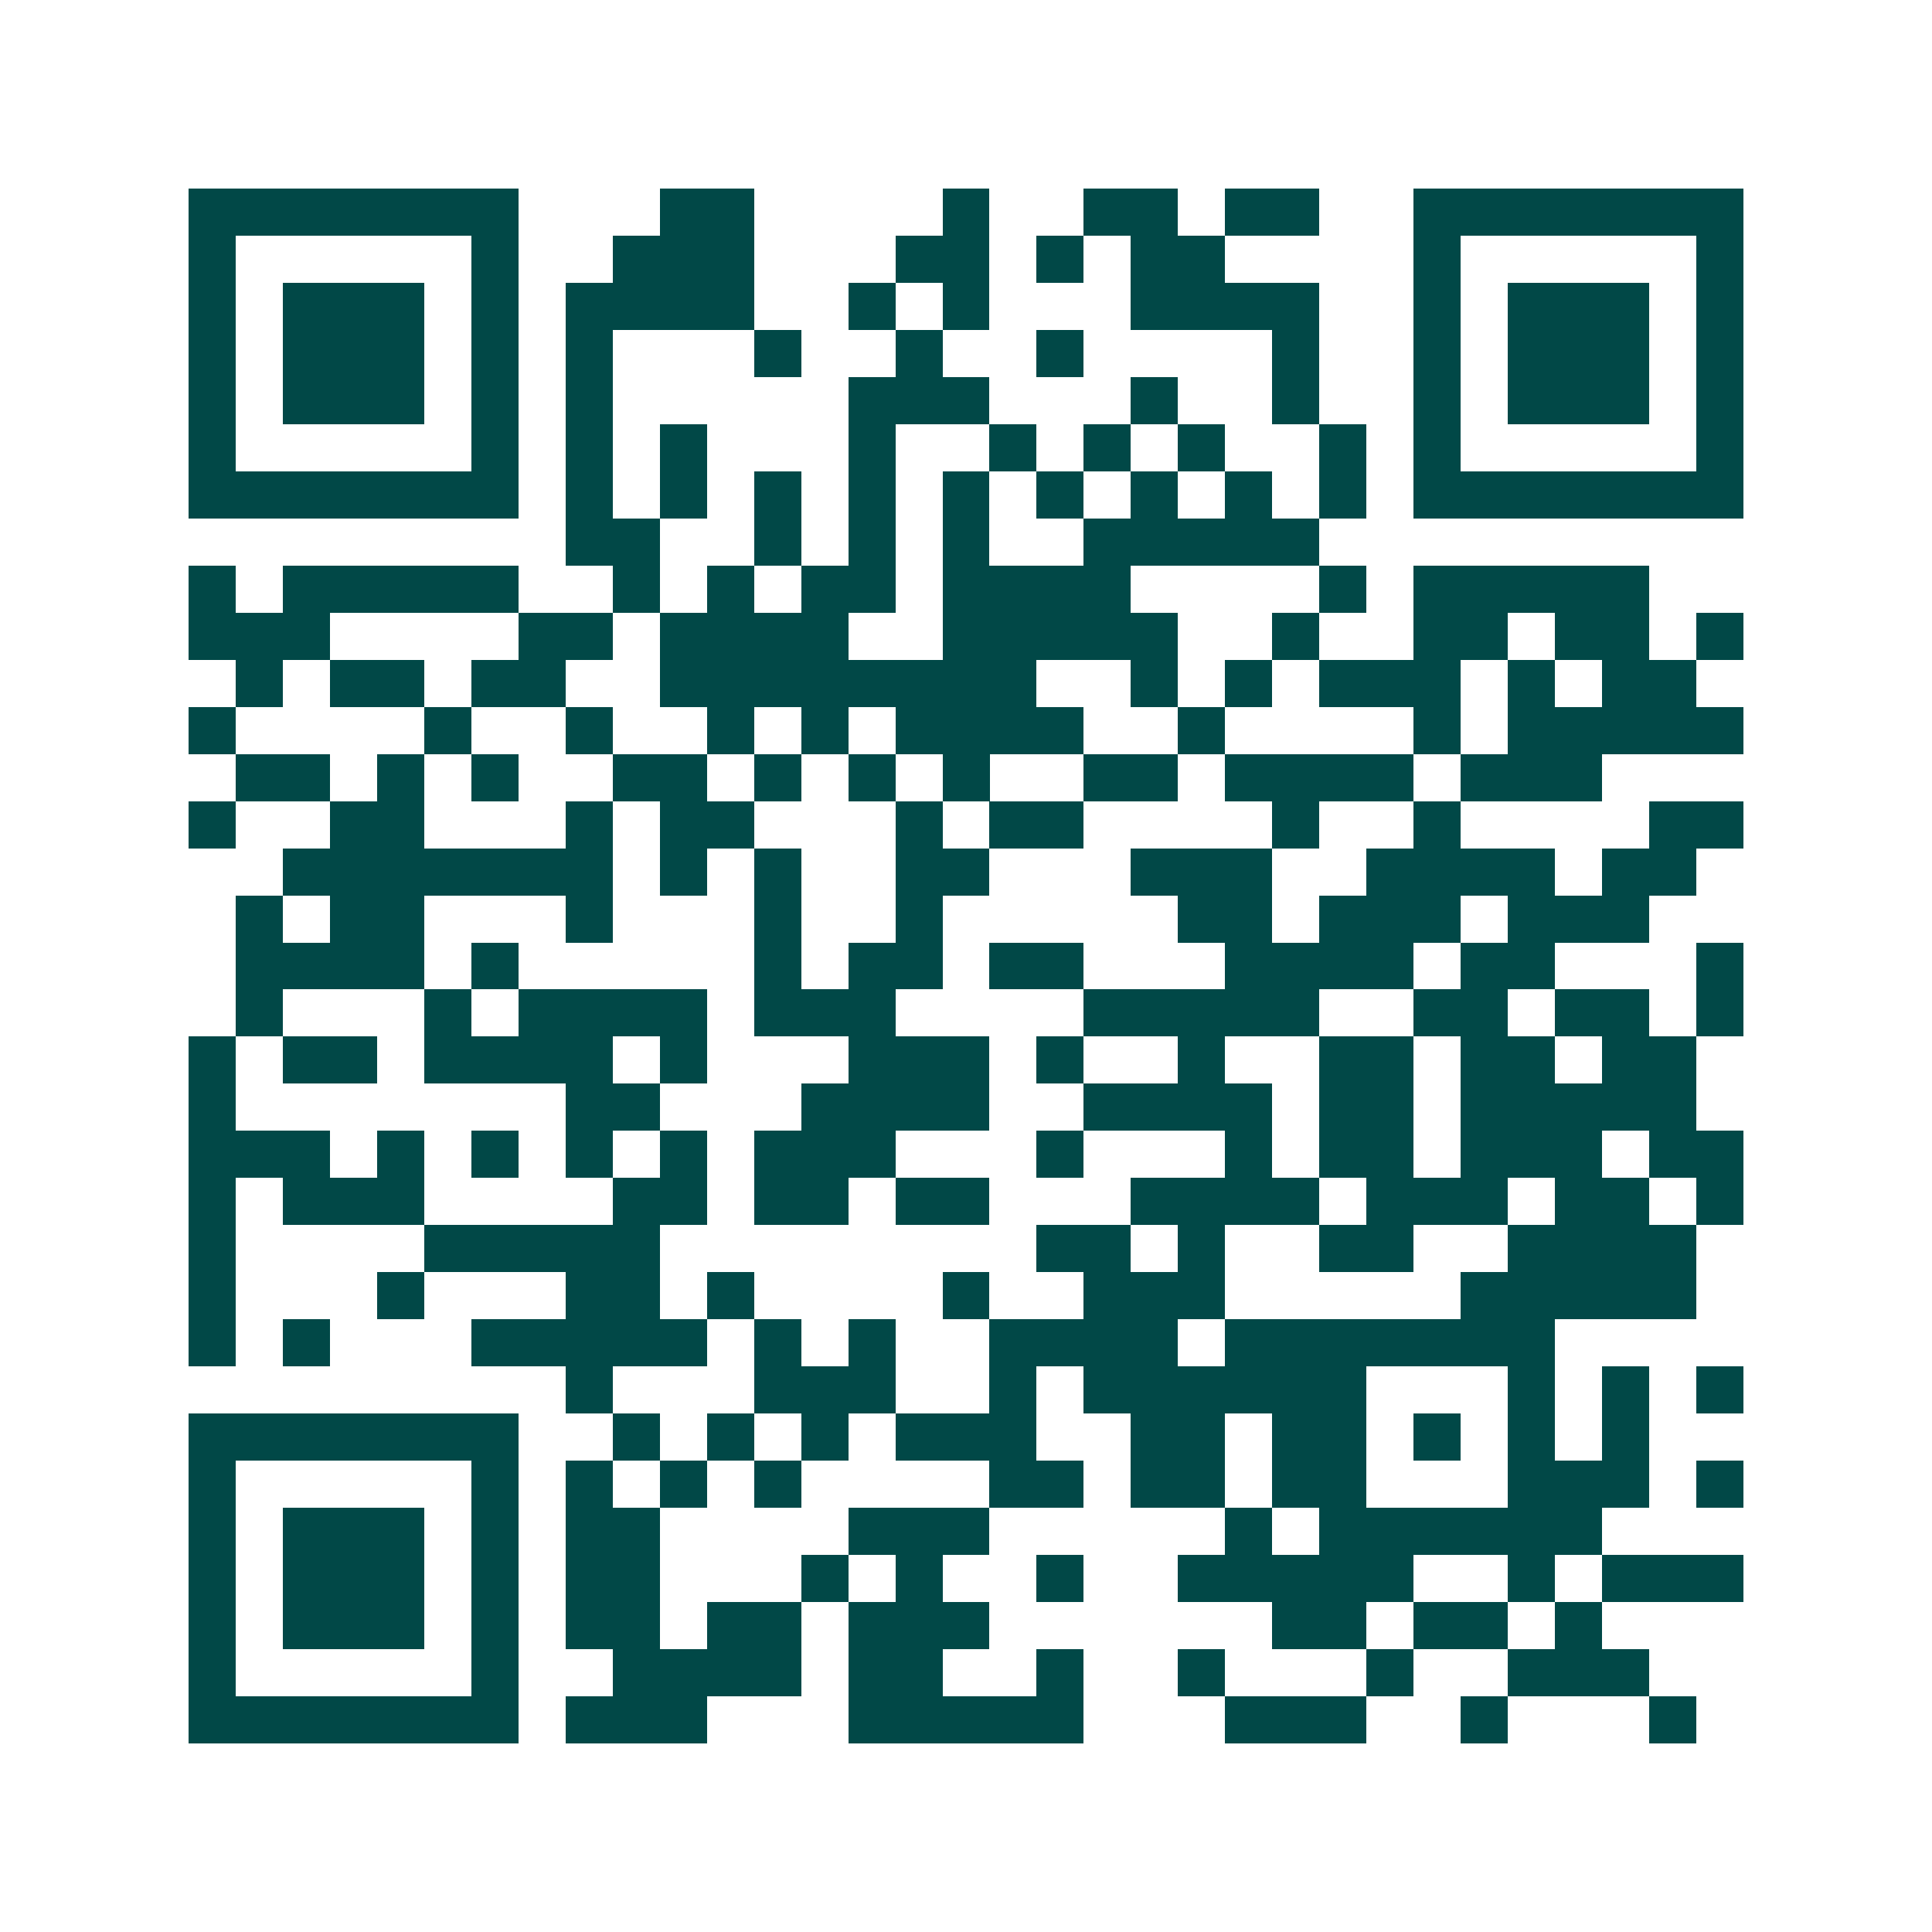 <svg xmlns="http://www.w3.org/2000/svg" width="200" height="200" viewBox="0 0 41 41" shape-rendering="crispEdges"><path fill="#ffffff" d="M0 0h41v41H0z"/><path stroke="#014847" d="M4 4.5h7m3 0h2m4 0h1m2 0h2m1 0h2m2 0h7M4 5.5h1m5 0h1m2 0h3m3 0h2m1 0h1m1 0h2m4 0h1m5 0h1M4 6.5h1m1 0h3m1 0h1m1 0h4m2 0h1m1 0h1m3 0h4m2 0h1m1 0h3m1 0h1M4 7.5h1m1 0h3m1 0h1m1 0h1m3 0h1m2 0h1m2 0h1m4 0h1m2 0h1m1 0h3m1 0h1M4 8.5h1m1 0h3m1 0h1m1 0h1m5 0h3m3 0h1m2 0h1m2 0h1m1 0h3m1 0h1M4 9.5h1m5 0h1m1 0h1m1 0h1m3 0h1m2 0h1m1 0h1m1 0h1m2 0h1m1 0h1m5 0h1M4 10.5h7m1 0h1m1 0h1m1 0h1m1 0h1m1 0h1m1 0h1m1 0h1m1 0h1m1 0h1m1 0h7M12 11.5h2m2 0h1m1 0h1m1 0h1m2 0h5M4 12.5h1m1 0h5m2 0h1m1 0h1m1 0h2m1 0h4m4 0h1m1 0h5M4 13.5h3m4 0h2m1 0h4m2 0h5m2 0h1m2 0h2m1 0h2m1 0h1M5 14.5h1m1 0h2m1 0h2m2 0h8m2 0h1m1 0h1m1 0h3m1 0h1m1 0h2M4 15.5h1m4 0h1m2 0h1m2 0h1m1 0h1m1 0h4m2 0h1m4 0h1m1 0h5M5 16.5h2m1 0h1m1 0h1m2 0h2m1 0h1m1 0h1m1 0h1m2 0h2m1 0h4m1 0h3M4 17.5h1m2 0h2m3 0h1m1 0h2m3 0h1m1 0h2m4 0h1m2 0h1m4 0h2M6 18.5h7m1 0h1m1 0h1m2 0h2m3 0h3m2 0h4m1 0h2M5 19.5h1m1 0h2m3 0h1m3 0h1m2 0h1m5 0h2m1 0h3m1 0h3M5 20.5h4m1 0h1m5 0h1m1 0h2m1 0h2m3 0h4m1 0h2m3 0h1M5 21.5h1m3 0h1m1 0h4m1 0h3m4 0h5m2 0h2m1 0h2m1 0h1M4 22.5h1m1 0h2m1 0h4m1 0h1m3 0h3m1 0h1m2 0h1m2 0h2m1 0h2m1 0h2M4 23.5h1m7 0h2m3 0h4m2 0h4m1 0h2m1 0h5M4 24.5h3m1 0h1m1 0h1m1 0h1m1 0h1m1 0h3m3 0h1m3 0h1m1 0h2m1 0h3m1 0h2M4 25.5h1m1 0h3m4 0h2m1 0h2m1 0h2m3 0h4m1 0h3m1 0h2m1 0h1M4 26.5h1m4 0h5m8 0h2m1 0h1m2 0h2m2 0h4M4 27.5h1m3 0h1m3 0h2m1 0h1m4 0h1m2 0h3m5 0h5M4 28.5h1m1 0h1m3 0h5m1 0h1m1 0h1m2 0h4m1 0h7M12 29.5h1m3 0h3m2 0h1m1 0h6m3 0h1m1 0h1m1 0h1M4 30.5h7m2 0h1m1 0h1m1 0h1m1 0h3m2 0h2m1 0h2m1 0h1m1 0h1m1 0h1M4 31.5h1m5 0h1m1 0h1m1 0h1m1 0h1m4 0h2m1 0h2m1 0h2m3 0h3m1 0h1M4 32.5h1m1 0h3m1 0h1m1 0h2m4 0h3m5 0h1m1 0h6M4 33.5h1m1 0h3m1 0h1m1 0h2m3 0h1m1 0h1m2 0h1m2 0h5m2 0h1m1 0h3M4 34.5h1m1 0h3m1 0h1m1 0h2m1 0h2m1 0h3m6 0h2m1 0h2m1 0h1M4 35.5h1m5 0h1m2 0h4m1 0h2m2 0h1m2 0h1m3 0h1m2 0h3M4 36.5h7m1 0h3m3 0h5m3 0h3m2 0h1m3 0h1"/></svg>
